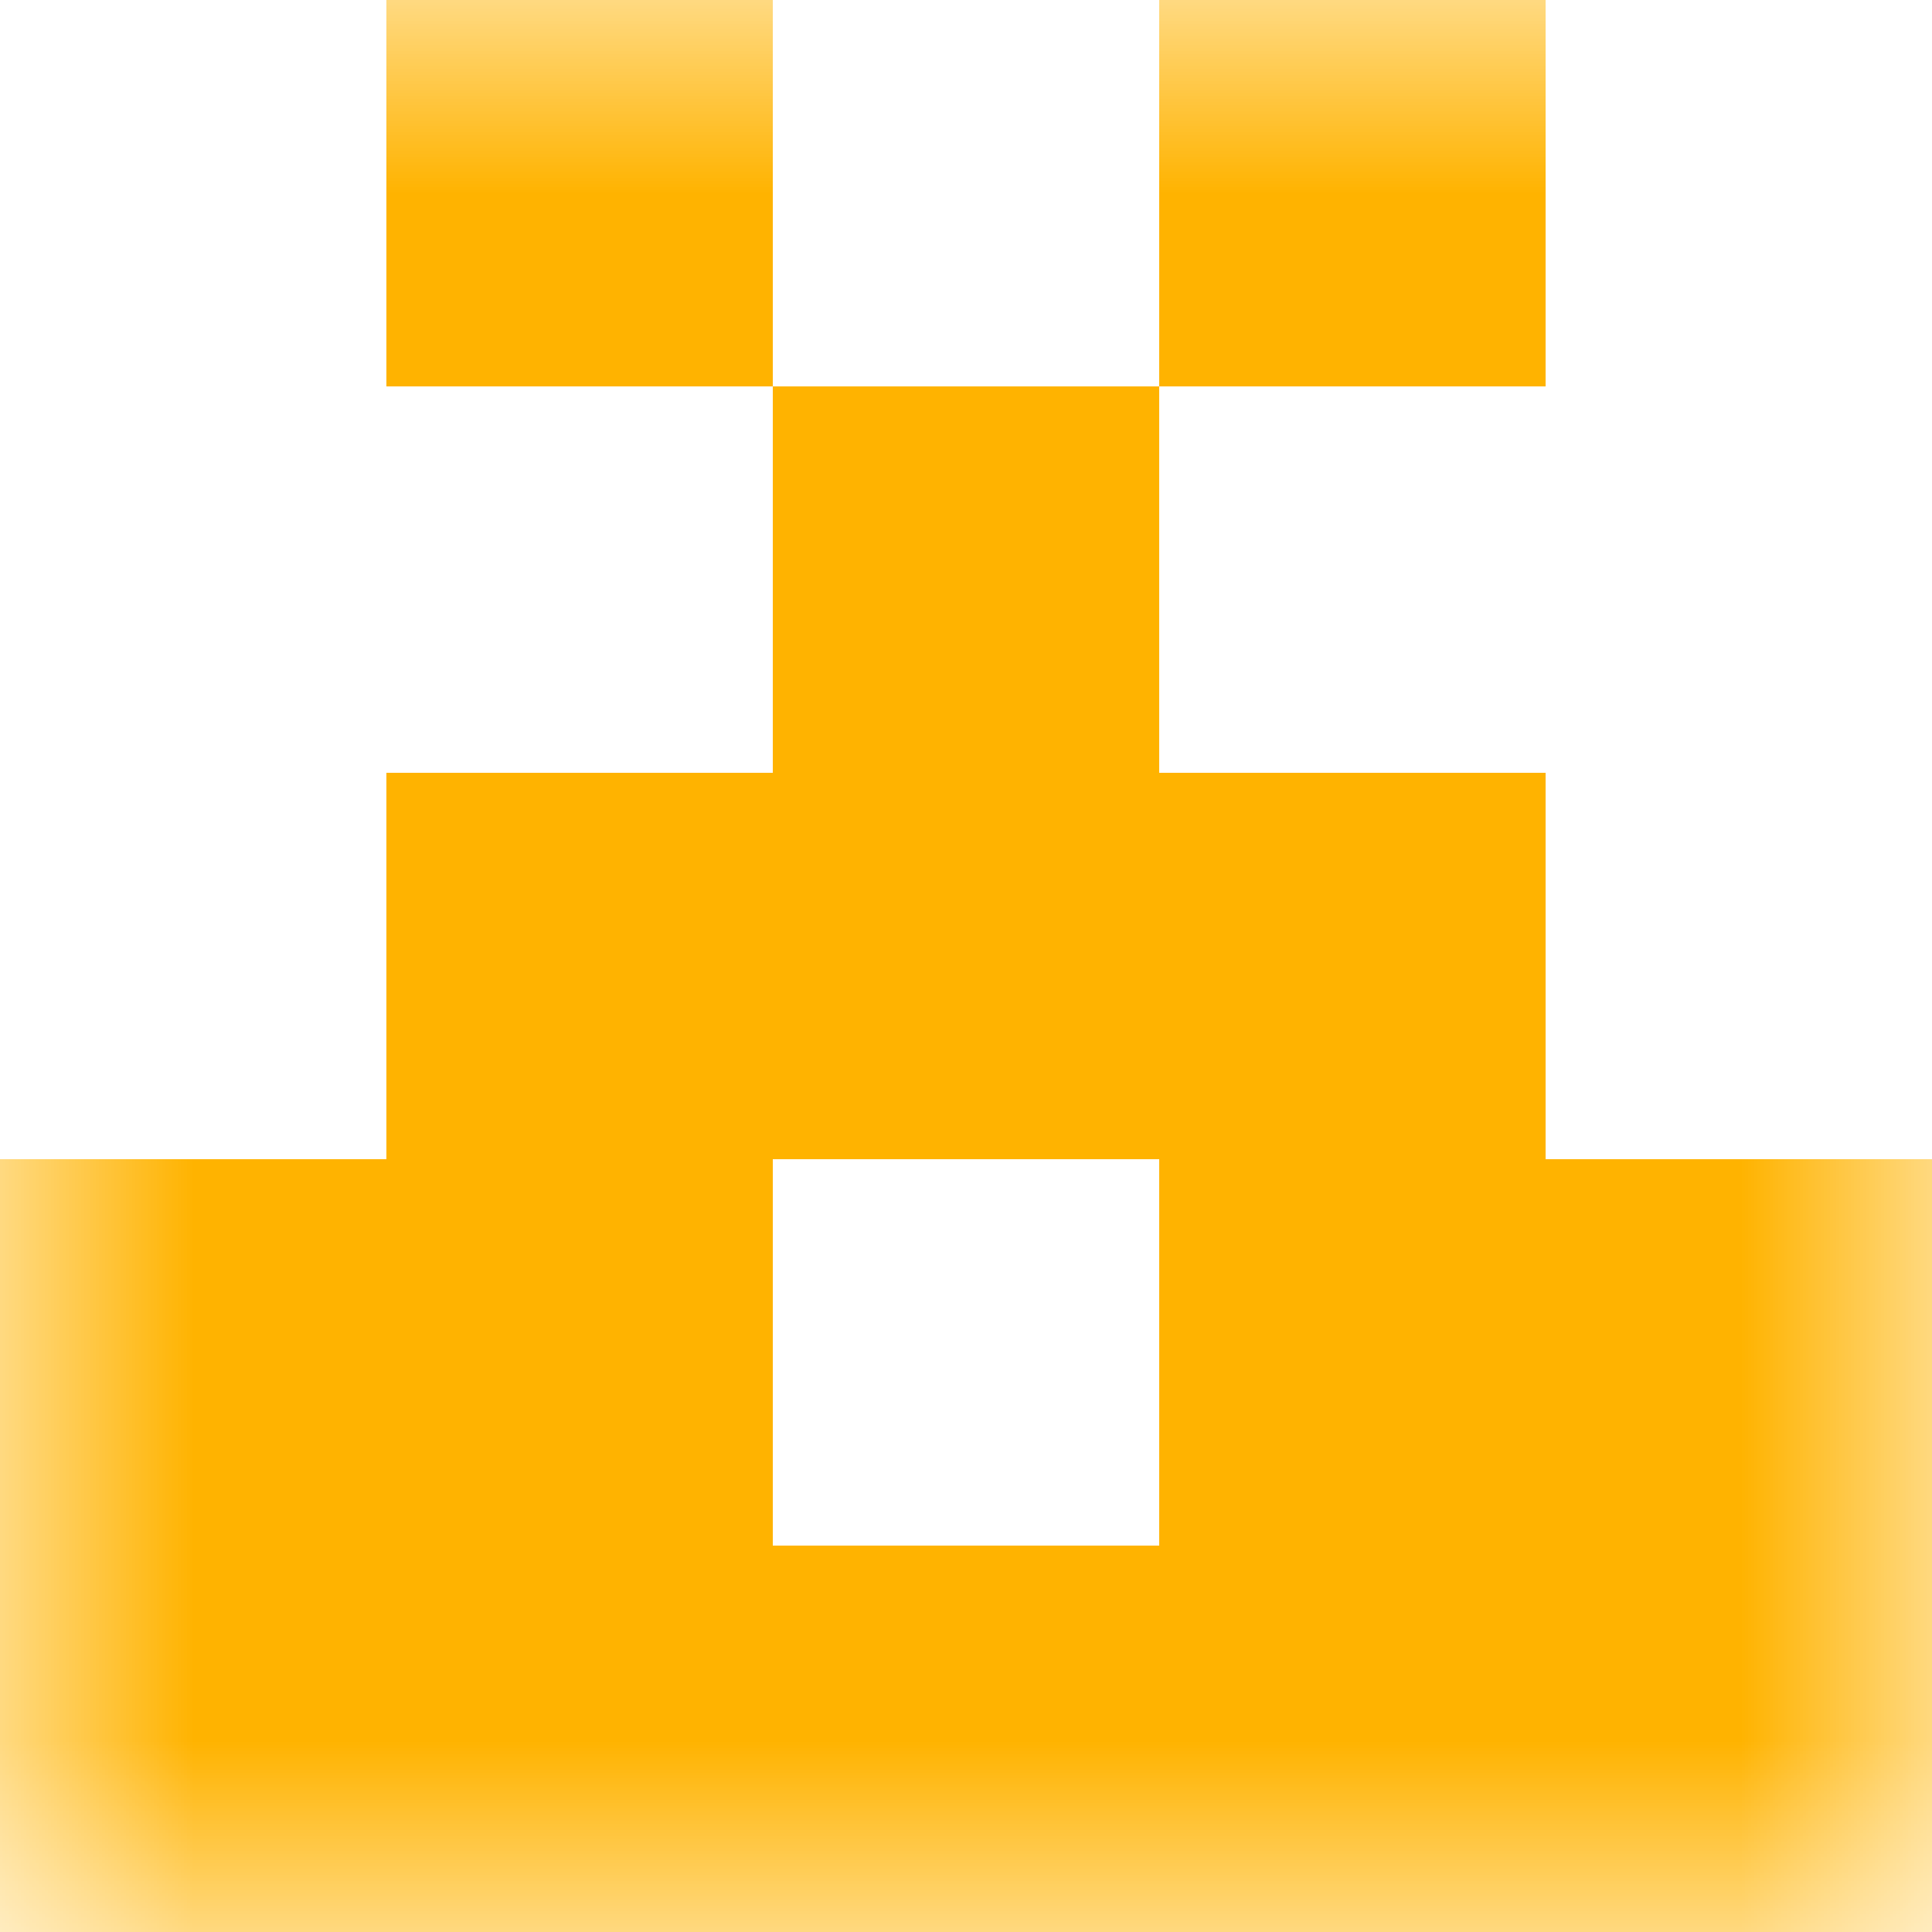 <svg xmlns="http://www.w3.org/2000/svg" viewBox="0 0 5 5" fill="none" shape-rendering="crispEdges"><mask id="viewboxMask"><rect width="5" height="5" rx="0" ry="0" x="0" y="0" fill="#fff" /></mask><g mask="url(#viewboxMask)"><path d="M2 0H1v1h1V0ZM4 0H3v1h1V0Z" fill="#ffb300"/><path fill="#ffb300" d="M2 1h1v1H2z"/><path fill="#ffb300" d="M1 2h3v1H1z"/><path d="M2 3H0v1h2V3ZM5 3H3v1h2V3Z" fill="#ffb300"/><path fill="#ffb300" d="M0 4h5v1H0z"/></g></svg>